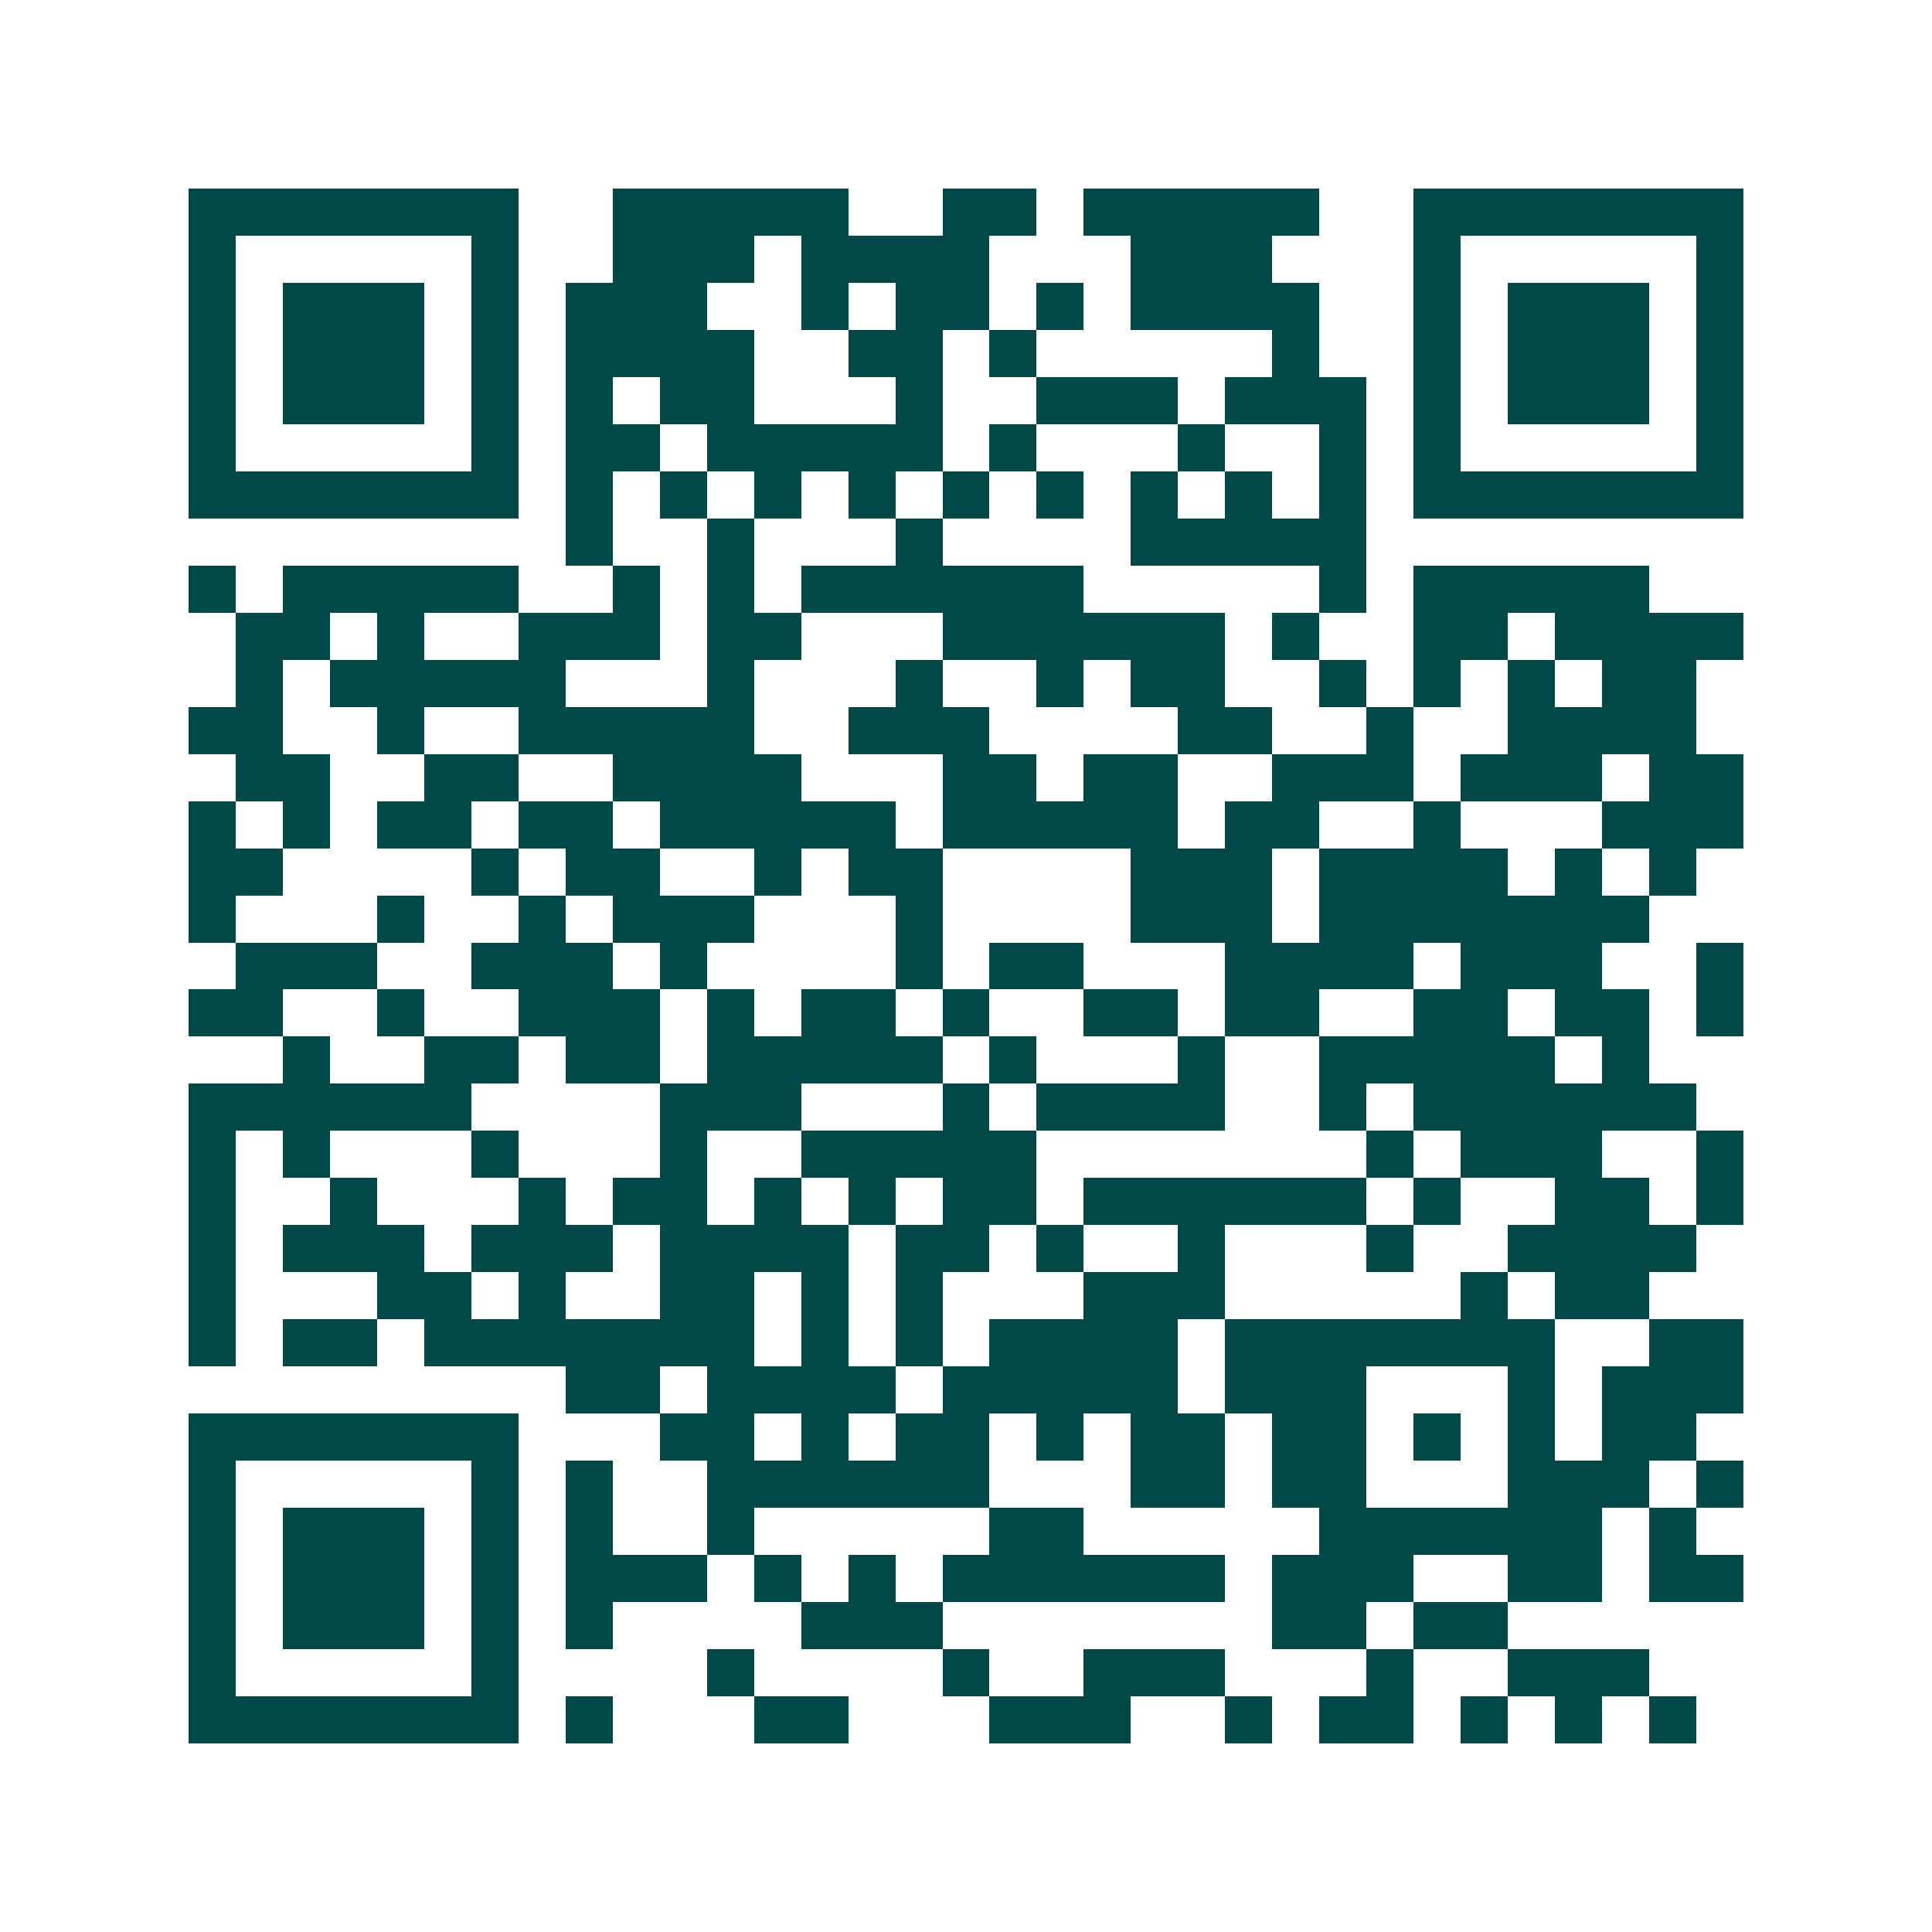 <svg xmlns="http://www.w3.org/2000/svg" width="200" height="200" viewBox="0 0 41 41" shape-rendering="crispEdges"><path fill="#ffffff" d="M0 0h41v41H0z"/><path stroke="#014847" d="M4 4.5h7m2 0h5m2 0h2m1 0h5m2 0h7M4 5.5h1m5 0h1m2 0h3m1 0h4m3 0h3m3 0h1m5 0h1M4 6.5h1m1 0h3m1 0h1m1 0h3m2 0h1m1 0h2m1 0h1m1 0h4m2 0h1m1 0h3m1 0h1M4 7.5h1m1 0h3m1 0h1m1 0h4m2 0h2m1 0h1m5 0h1m2 0h1m1 0h3m1 0h1M4 8.5h1m1 0h3m1 0h1m1 0h1m1 0h2m3 0h1m2 0h3m1 0h3m1 0h1m1 0h3m1 0h1M4 9.5h1m5 0h1m1 0h2m1 0h5m1 0h1m3 0h1m2 0h1m1 0h1m5 0h1M4 10.5h7m1 0h1m1 0h1m1 0h1m1 0h1m1 0h1m1 0h1m1 0h1m1 0h1m1 0h1m1 0h7M12 11.5h1m2 0h1m3 0h1m4 0h5M4 12.5h1m1 0h5m2 0h1m1 0h1m1 0h6m5 0h1m1 0h5M5 13.5h2m1 0h1m2 0h3m1 0h2m3 0h6m1 0h1m2 0h2m1 0h4M5 14.5h1m1 0h5m3 0h1m3 0h1m2 0h1m1 0h2m2 0h1m1 0h1m1 0h1m1 0h2M4 15.5h2m2 0h1m2 0h5m2 0h3m4 0h2m2 0h1m2 0h4M5 16.5h2m2 0h2m2 0h4m3 0h2m1 0h2m2 0h3m1 0h3m1 0h2M4 17.5h1m1 0h1m1 0h2m1 0h2m1 0h5m1 0h5m1 0h2m2 0h1m3 0h3M4 18.5h2m4 0h1m1 0h2m2 0h1m1 0h2m4 0h3m1 0h4m1 0h1m1 0h1M4 19.5h1m3 0h1m2 0h1m1 0h3m3 0h1m4 0h3m1 0h7M5 20.5h3m2 0h3m1 0h1m4 0h1m1 0h2m3 0h4m1 0h3m2 0h1M4 21.5h2m2 0h1m2 0h3m1 0h1m1 0h2m1 0h1m2 0h2m1 0h2m2 0h2m1 0h2m1 0h1M6 22.5h1m2 0h2m1 0h2m1 0h5m1 0h1m3 0h1m2 0h5m1 0h1M4 23.5h6m4 0h3m3 0h1m1 0h4m2 0h1m1 0h6M4 24.5h1m1 0h1m3 0h1m3 0h1m2 0h5m7 0h1m1 0h3m2 0h1M4 25.5h1m2 0h1m3 0h1m1 0h2m1 0h1m1 0h1m1 0h2m1 0h6m1 0h1m2 0h2m1 0h1M4 26.5h1m1 0h3m1 0h3m1 0h4m1 0h2m1 0h1m2 0h1m3 0h1m2 0h4M4 27.5h1m3 0h2m1 0h1m2 0h2m1 0h1m1 0h1m3 0h3m5 0h1m1 0h2M4 28.5h1m1 0h2m1 0h7m1 0h1m1 0h1m1 0h4m1 0h7m2 0h2M12 29.5h2m1 0h4m1 0h5m1 0h3m3 0h1m1 0h3M4 30.5h7m3 0h2m1 0h1m1 0h2m1 0h1m1 0h2m1 0h2m1 0h1m1 0h1m1 0h2M4 31.5h1m5 0h1m1 0h1m2 0h6m3 0h2m1 0h2m3 0h3m1 0h1M4 32.5h1m1 0h3m1 0h1m1 0h1m2 0h1m5 0h2m5 0h6m1 0h1M4 33.5h1m1 0h3m1 0h1m1 0h3m1 0h1m1 0h1m1 0h6m1 0h3m2 0h2m1 0h2M4 34.5h1m1 0h3m1 0h1m1 0h1m4 0h3m7 0h2m1 0h2M4 35.5h1m5 0h1m4 0h1m4 0h1m2 0h3m3 0h1m2 0h3M4 36.5h7m1 0h1m3 0h2m3 0h3m2 0h1m1 0h2m1 0h1m1 0h1m1 0h1"/></svg>
